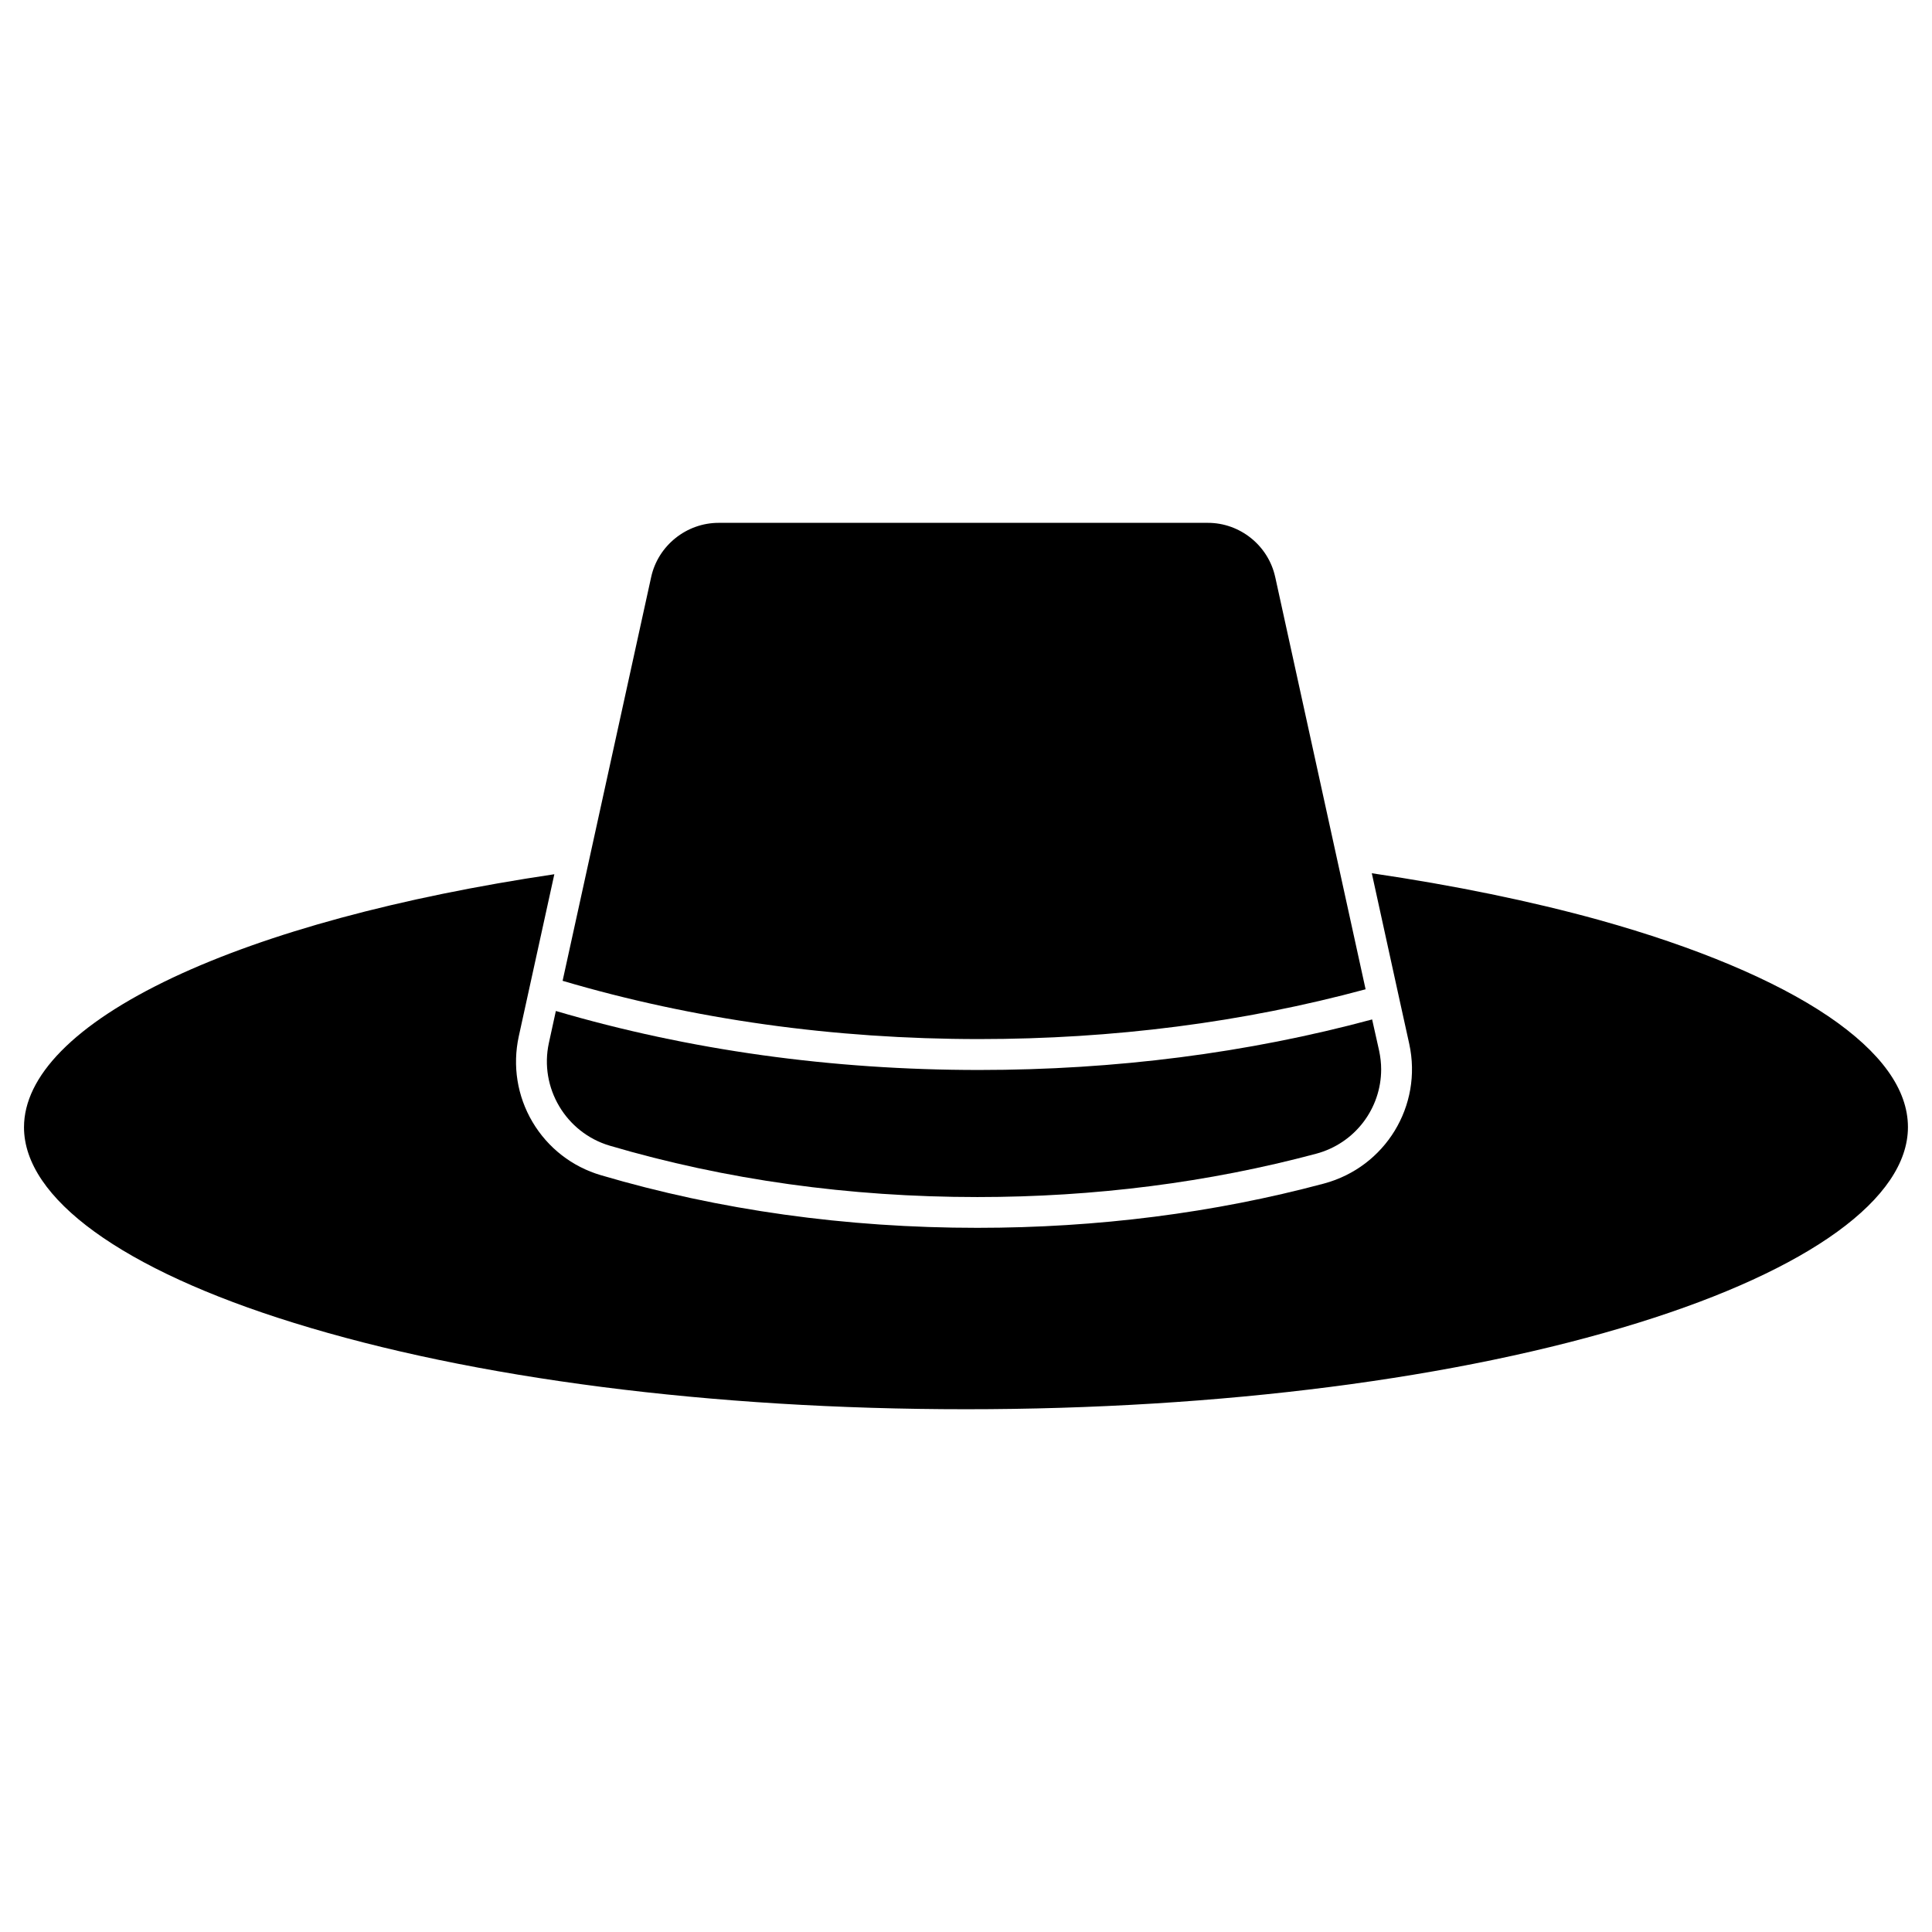 <?xml version="1.0" encoding="UTF-8"?>
<!-- Uploaded to: SVG Repo, www.svgrepo.com, Generator: SVG Repo Mixer Tools -->
<svg fill="#000000" width="800px" height="800px" version="1.1" viewBox="144 144 512 512" xmlns="http://www.w3.org/2000/svg">
 <g>
  <path d="m628.53 413.32c14.008 9.523 21.094 19.406 21.094 29.383 0 18.852-26.035 37.738-71.445 51.844-47.555 14.789-110.84 22.914-178.19 22.914-67.379 0-130.66-8.125-178.19-22.914-45.398-14.074-71.438-32.988-71.438-51.809 0-6.727 3.316-13.523 9.816-20.152 6.727-6.859 16.676-13.391 29.609-19.504 25.125-11.832 60.004-21.289 101.12-27.402l-9.426 42.969c-1.691 7.769-0.422 15.828 3.641 22.688s10.5 11.863 18.137 14.105c31.398 9.262 64.941 13.945 99.754 13.945 31.82 0 62.73-3.934 91.855-11.734 16.25-4.356 26.199-20.609 22.59-37.055l-2.731-12.383-7.184-32.797c21.875 3.219 42.125 7.379 60.23 12.383 0.031 0 0.066 0 0.098 0.031 25.551 7.125 46.547 15.934 60.652 25.488z"/>
  <path d="m509.47 422.39c0.359 1.691 0.551 3.348 0.551 5.004 0 10.305-6.891 19.602-17.258 22.363-28.441 7.606-58.637 11.473-89.742 11.473-34 0-66.797-4.582-97.445-13.617-11.637-3.445-18.691-15.375-16.121-27.207l1.852-8.484c35.266 10.367 72.973 15.633 112.14 15.633 36.145 0 71.152-4.484 104.18-13.391z"/>
  <path d="m481.94 296.89 23.957 109.28c-32.438 8.777-66.859 13.195-102.42 13.195-38.582 0-75.703-5.199-110.38-15.438l23.469-107c1.82-8.32 9.328-14.367 17.879-14.367h129.62c8.543-0.027 16.051 6.016 17.871 14.336z"/>
 </g>
</svg>